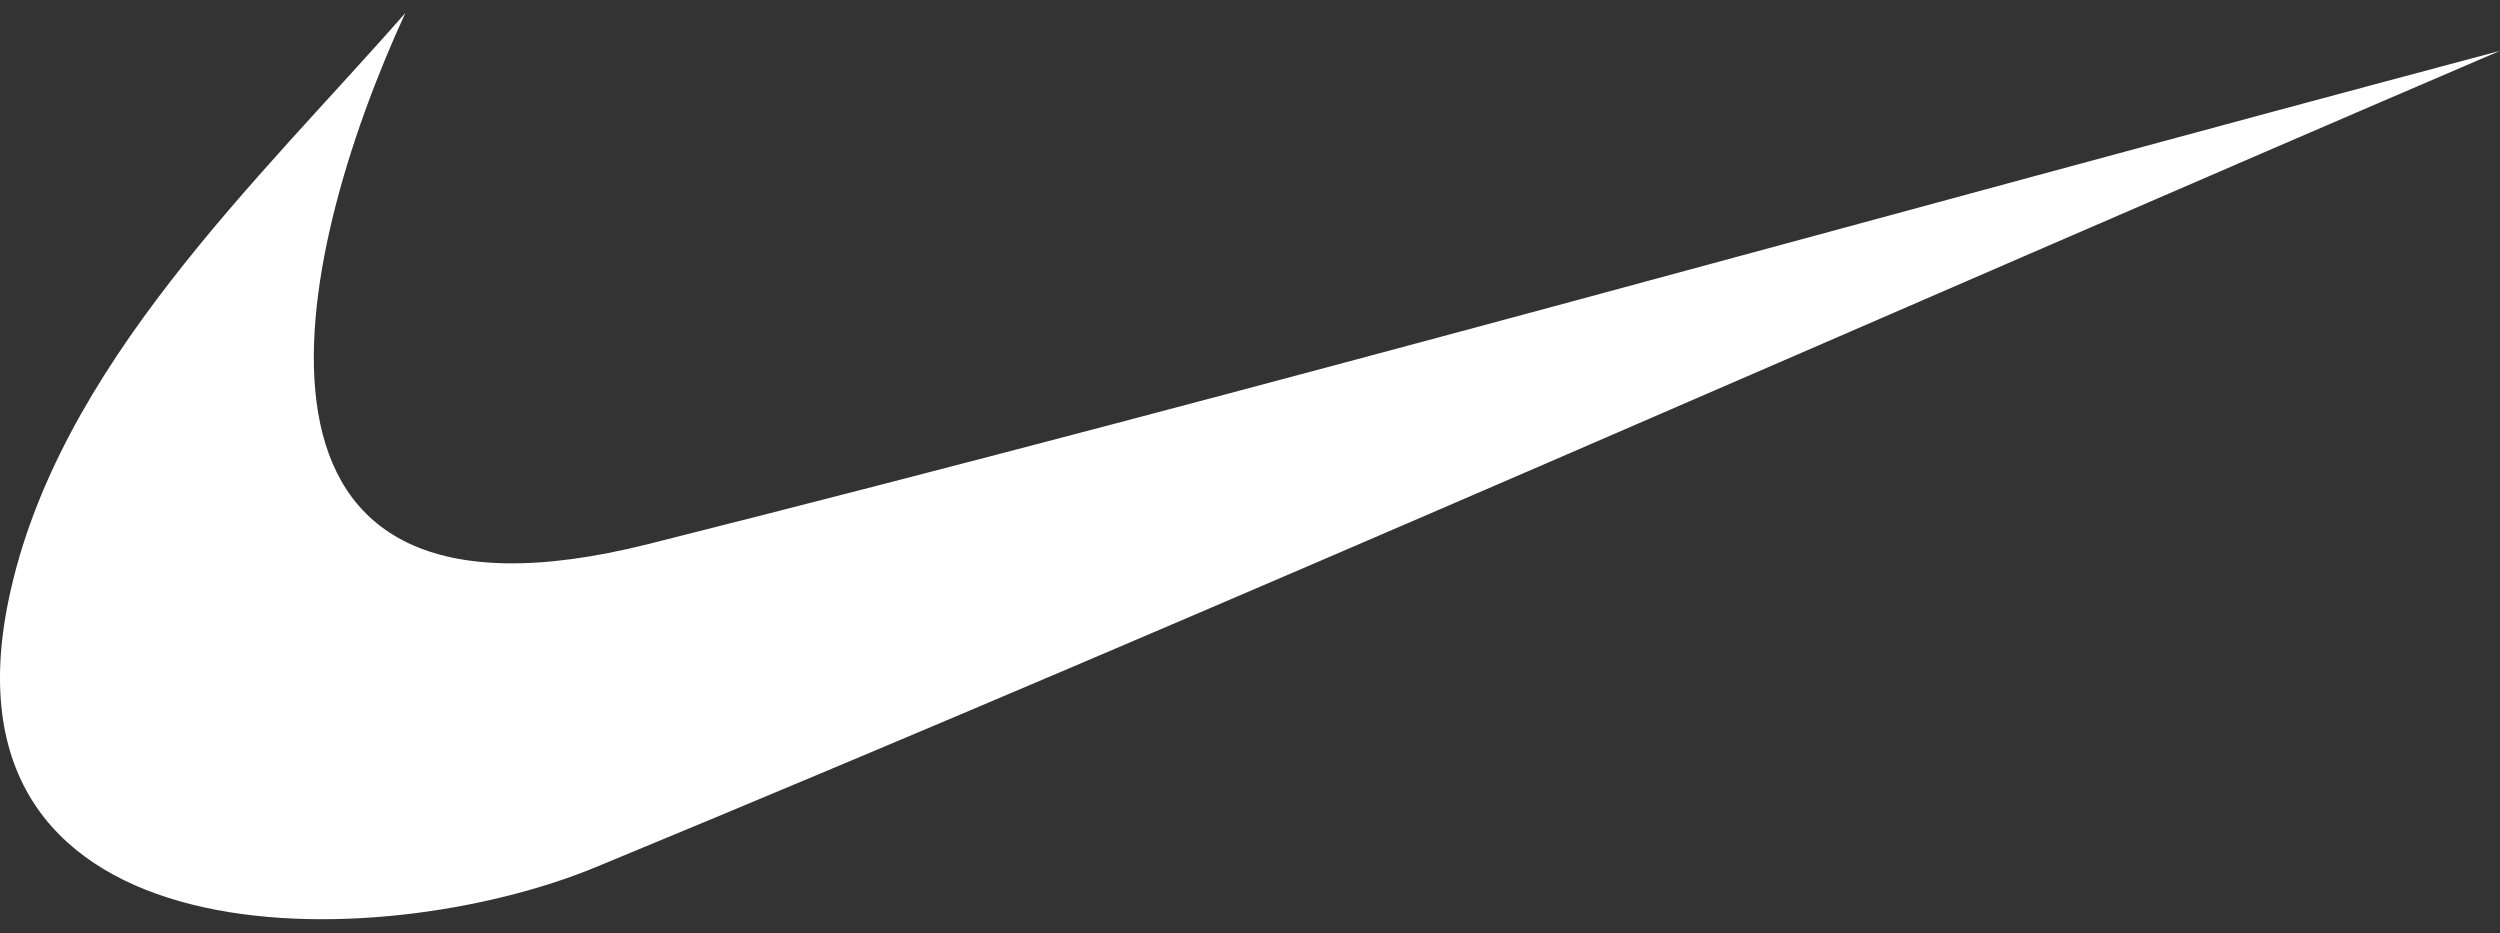 <svg width="75" height="28" viewBox="0 0 75 28" fill="none" xmlns="http://www.w3.org/2000/svg">
<rect x="0" y="0" width="75" height="28" fill="#333333" stroke="none"/>
<path fill-rule="evenodd" clip-rule="evenodd" d="M12.161 0.388C7.781 5.391 1.717 10.993 0.261 17.983C-2.033 29 11.369 28.703 17.875 26.014C37.021 18.1 55.958 9.688 75 1.525C56.486 6.457 38.037 11.645 19.456 16.32C6.163 19.664 8.75 7.799 12.161 0.388Z" fill="white" style="fill:white;fill-opacity:1;"/>
</svg>
